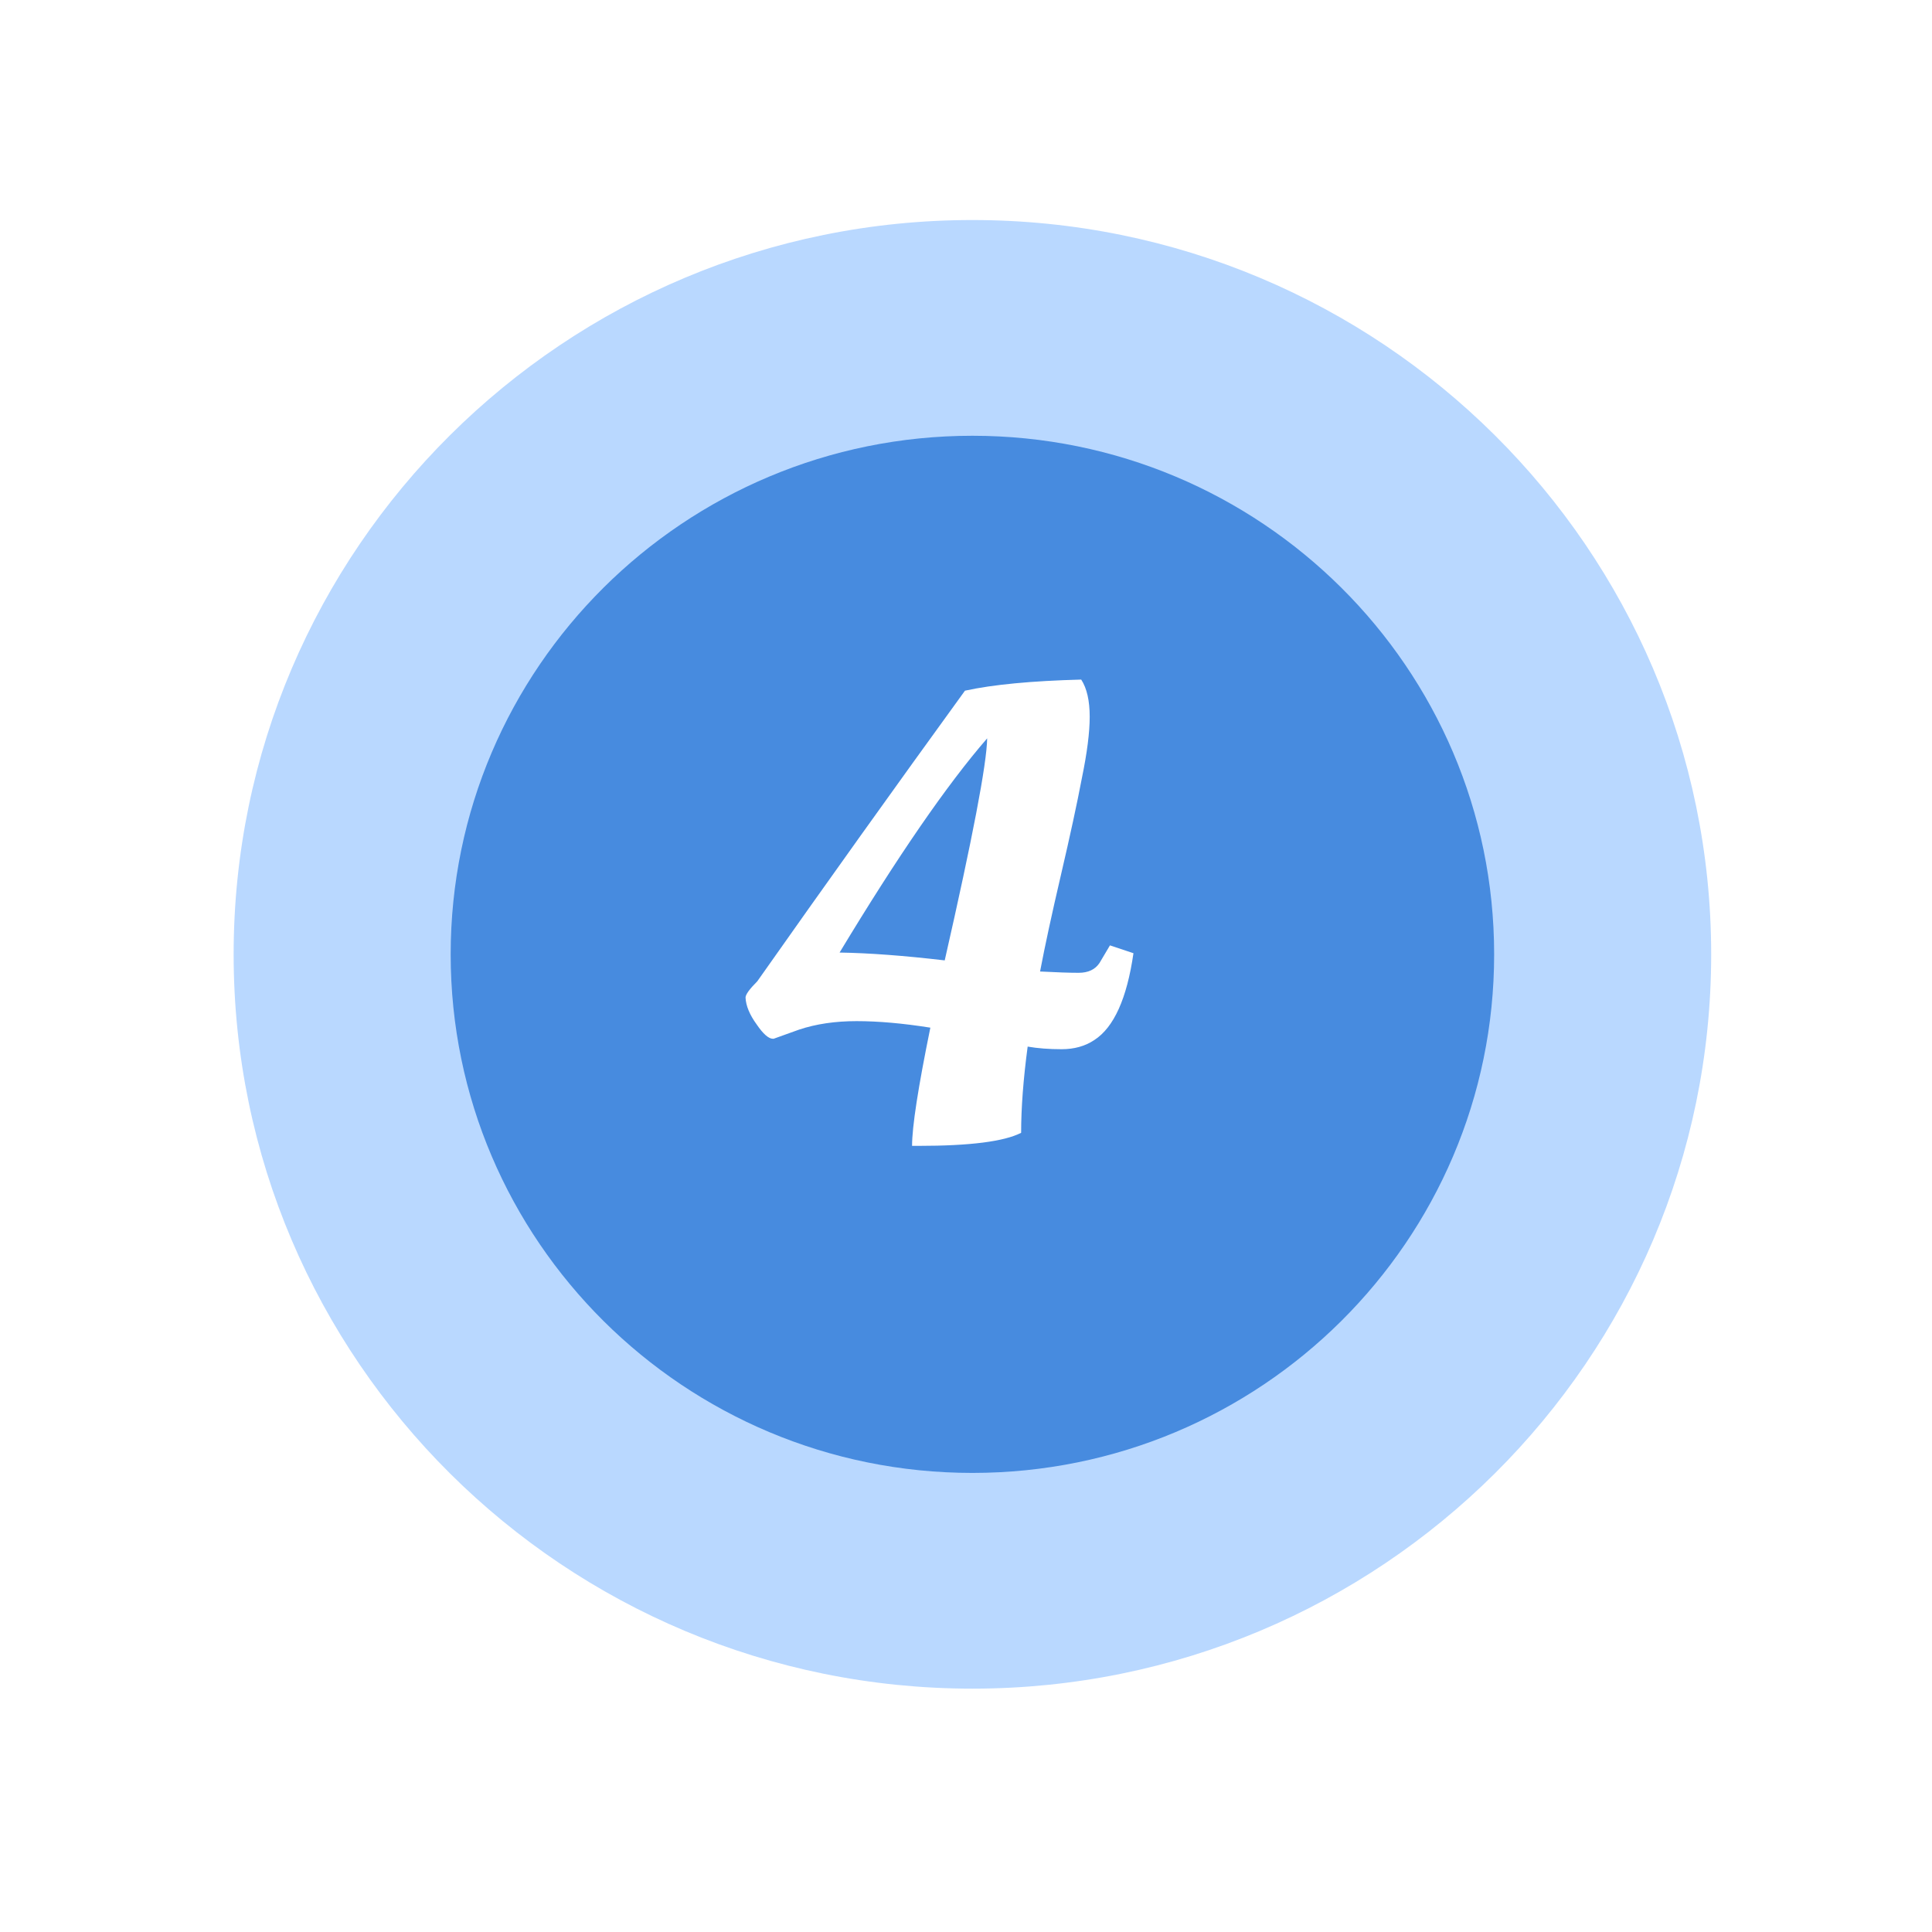 <svg width="71" height="71" viewBox="0 0 71 71" fill="none" xmlns="http://www.w3.org/2000/svg">
<g filter="url(#filter0_d_596_19920)">
<path d="M61.885 34.072C61.885 19.174 49.724 7.086 34.735 7.086C19.747 7.086 7.586 19.174 7.586 34.072C7.586 48.97 19.747 61.057 34.735 61.057C49.724 61.057 61.885 48.97 61.885 34.072Z" fill="#B9D8FF"/>
</g>
<g filter="url(#filter1_d_596_19920)">
<path d="M53.909 34.072C53.909 23.55 45.321 15.014 34.736 15.014C24.151 15.014 15.562 23.55 15.562 34.072C15.562 44.593 24.151 53.129 34.736 53.129C45.321 53.129 53.909 44.593 53.909 34.072Z" fill="#478BDF"/>
</g>
<path d="M40.214 38.222C39.878 38.446 39.478 38.558 39.014 38.558C38.55 38.558 38.134 38.526 37.766 38.462C37.606 39.662 37.526 40.718 37.526 41.63C36.902 41.95 35.646 42.11 33.758 42.11H33.518C33.518 41.406 33.742 39.958 34.19 37.766C33.182 37.606 32.278 37.526 31.478 37.526C30.694 37.526 29.99 37.63 29.366 37.838L28.43 38.174C28.43 38.174 28.422 38.174 28.406 38.174C28.246 38.174 28.046 37.998 27.806 37.646C27.55 37.294 27.414 36.966 27.398 36.662C27.398 36.55 27.542 36.35 27.83 36.062C30.342 32.494 32.886 28.934 35.462 25.382C36.486 25.158 37.91 25.022 39.734 24.974C39.942 25.294 40.046 25.75 40.046 26.342C40.046 26.918 39.95 27.67 39.758 28.598C39.582 29.526 39.326 30.71 38.99 32.15C38.654 33.59 38.398 34.774 38.222 35.702C38.83 35.734 39.302 35.75 39.638 35.75C39.99 35.75 40.246 35.63 40.406 35.39L40.79 34.742L41.654 35.03C41.414 36.694 40.934 37.758 40.214 38.222ZM34.718 35.294C35.742 30.798 36.262 28.078 36.278 27.134C34.806 28.83 32.998 31.454 30.854 35.006C31.926 35.022 33.214 35.118 34.718 35.294Z" fill="white"/>
<defs>
<filter id="filter0_d_596_19920" x="0.586" y="0.086" width="70.301" height="69.971" filterUnits="userSpaceOnUse" color-interpolation-filters="sRGB">
<feFlood flood-opacity="0" result="BackgroundImageFix"/>
<feColorMatrix in="SourceAlpha" type="matrix" values="0 0 0 0 0 0 0 0 0 0 0 0 0 0 0 0 0 0 127 0" result="hardAlpha"/>
<feOffset dx="1" dy="1"/>
<feGaussianBlur stdDeviation="4"/>
<feComposite in2="hardAlpha" operator="out"/>
<feColorMatrix type="matrix" values="0 0 0 0 0.079 0 0 0 0 0.038 0 0 0 0 0 0 0 0 0.15 0"/>
<feBlend mode="normal" in2="BackgroundImageFix" result="effect1_dropShadow_596_19920"/>
<feBlend mode="normal" in="SourceGraphic" in2="effect1_dropShadow_596_19920" result="shape"/>
</filter>
<filter id="filter1_d_596_19920" x="8.562" y="8.014" width="54.348" height="54.115" filterUnits="userSpaceOnUse" color-interpolation-filters="sRGB">
<feFlood flood-opacity="0" result="BackgroundImageFix"/>
<feColorMatrix in="SourceAlpha" type="matrix" values="0 0 0 0 0 0 0 0 0 0 0 0 0 0 0 0 0 0 127 0" result="hardAlpha"/>
<feOffset dx="1" dy="1"/>
<feGaussianBlur stdDeviation="4"/>
<feComposite in2="hardAlpha" operator="out"/>
<feColorMatrix type="matrix" values="0 0 0 0 0.079 0 0 0 0 0.038 0 0 0 0 0 0 0 0 0.15 0"/>
<feBlend mode="normal" in2="BackgroundImageFix" result="effect1_dropShadow_596_19920"/>
<feBlend mode="normal" in="SourceGraphic" in2="effect1_dropShadow_596_19920" result="shape"/>
</filter>
</defs>
</svg>
